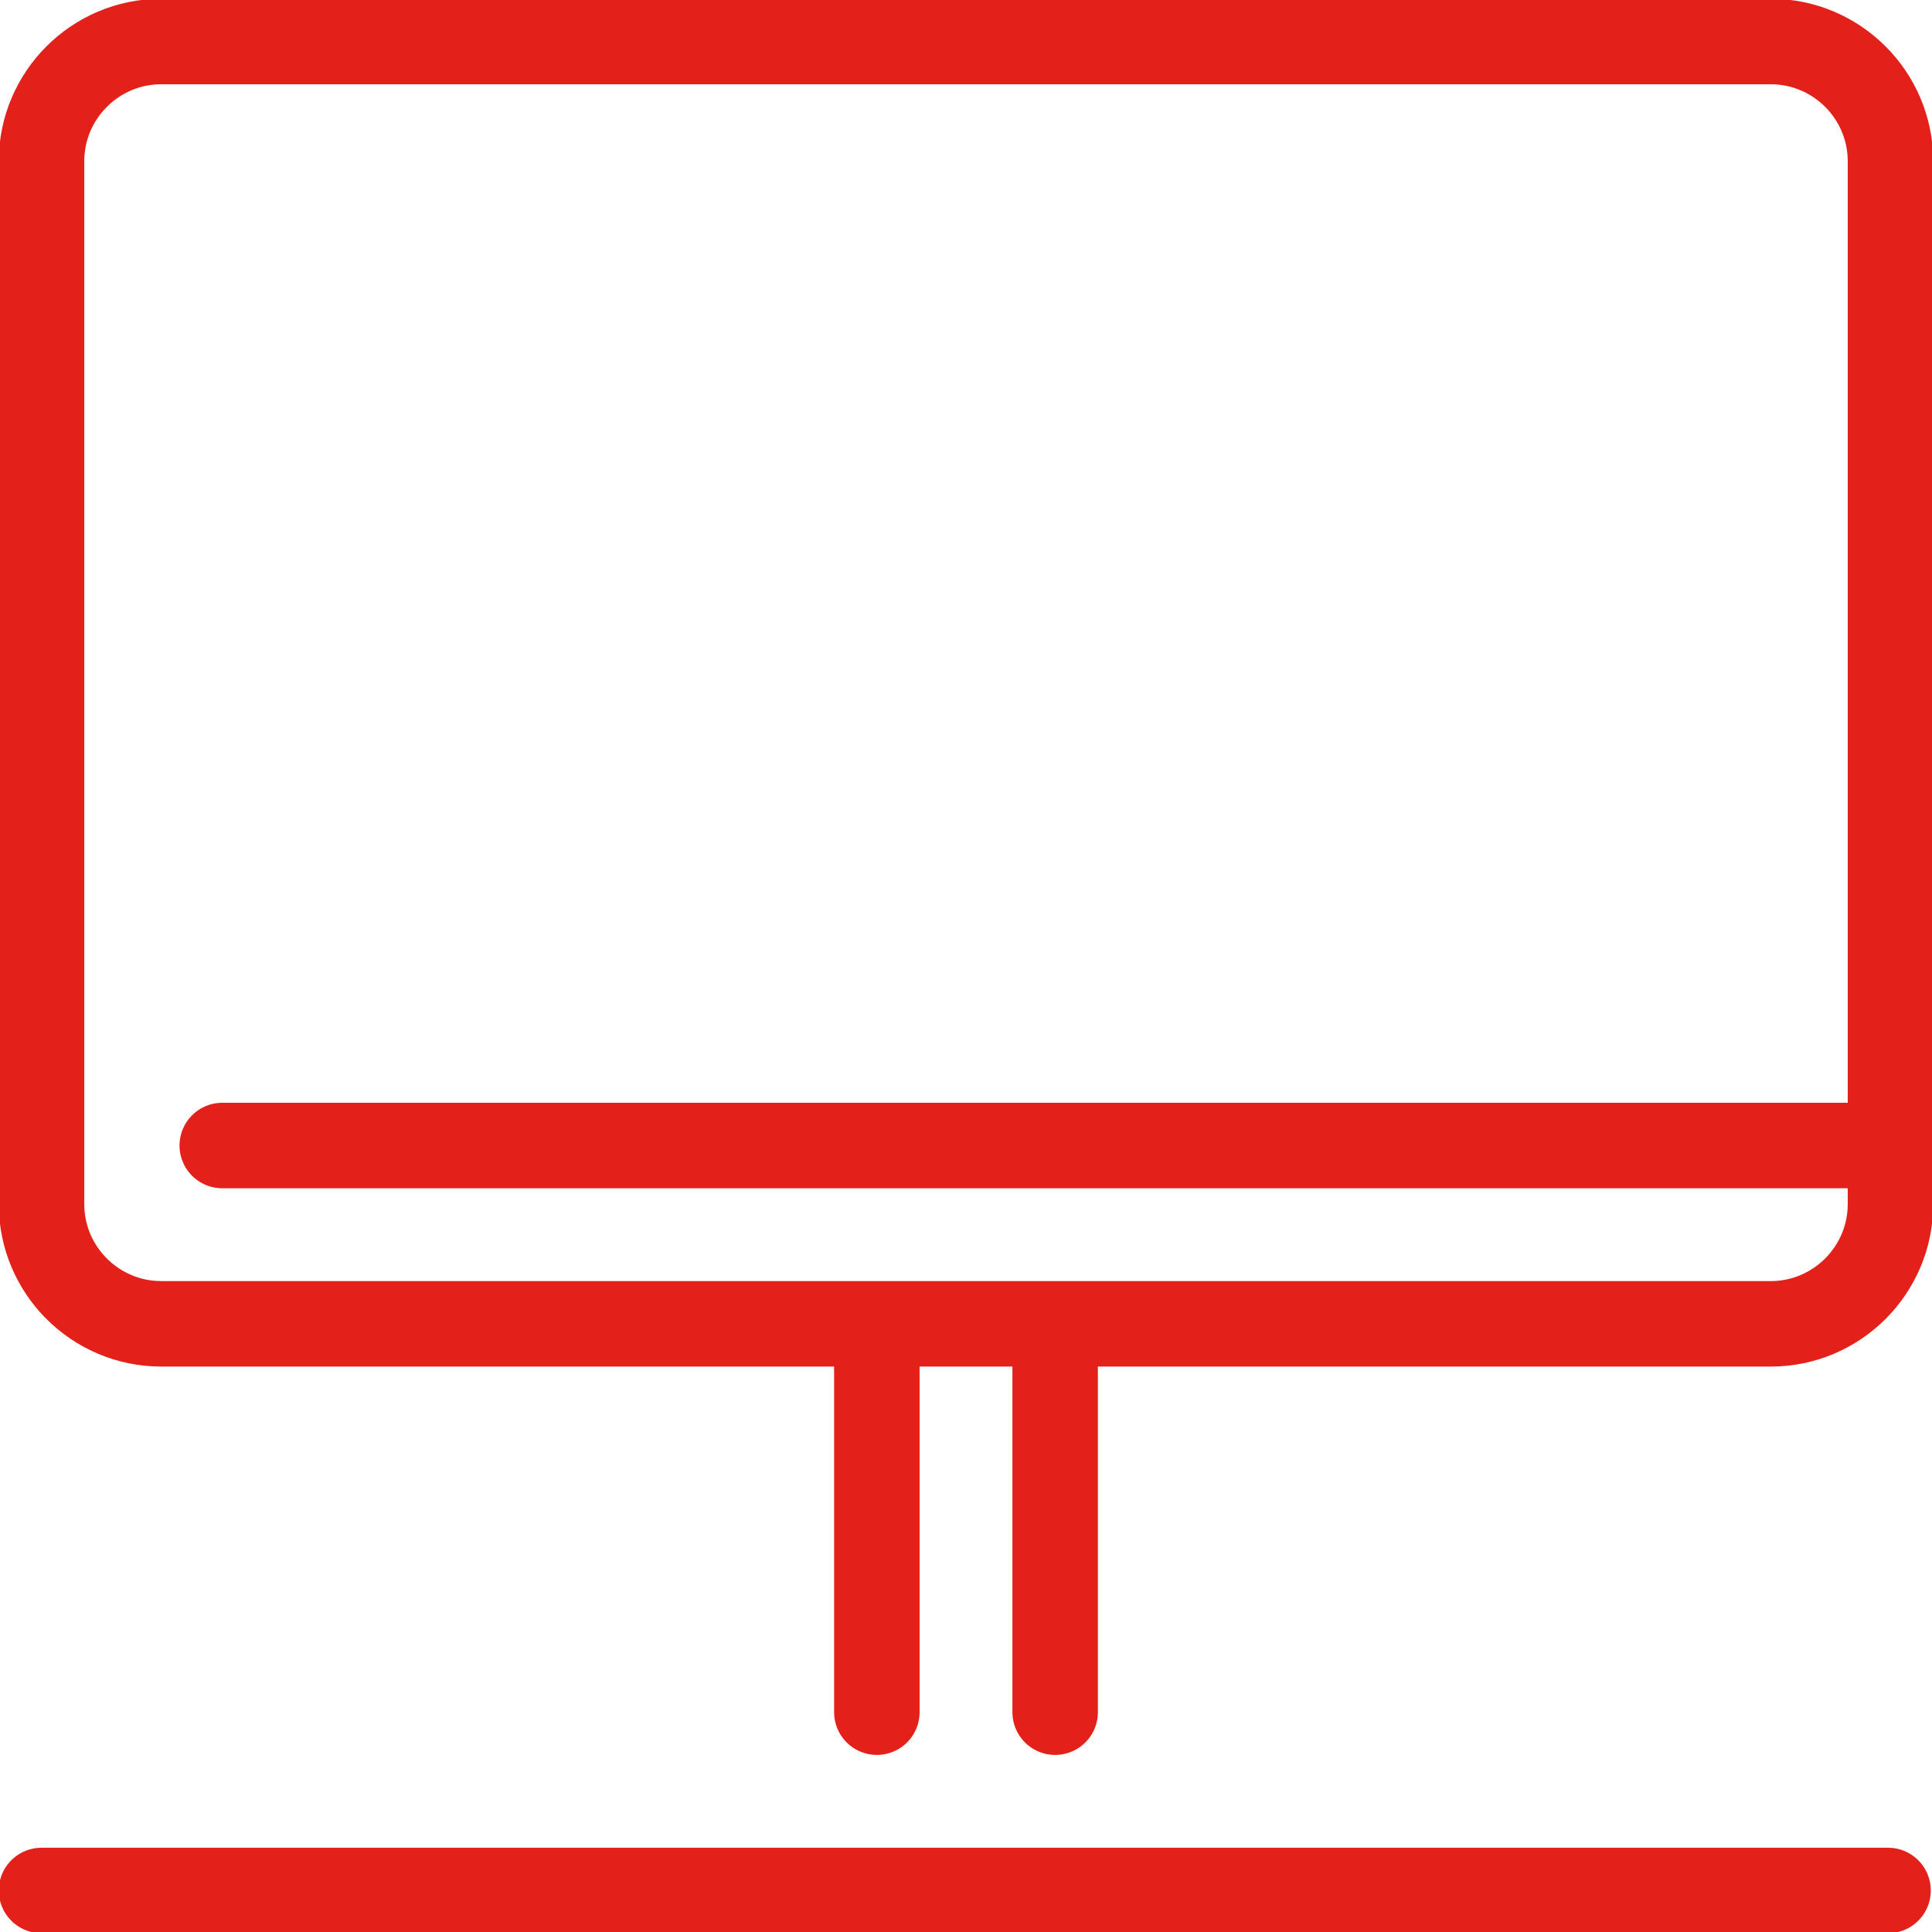 <?xml version="1.0" encoding="utf-8"?>
<!-- Generator: Adobe Illustrator 28.0.0, SVG Export Plug-In . SVG Version: 6.00 Build 0)  -->
<svg version="1.1" id="Ebene_1" xmlns="http://www.w3.org/2000/svg" xmlns:xlink="http://www.w3.org/1999/xlink" x="0px" y="0px"
	 viewBox="0 0 79.1 79.1" style="enable-background:new 0 0 79.1 79.1;" xml:space="preserve">
<style type="text/css">
	
		.st0{clip-path:url(#SVGID_00000123427161412585261140000016709684916923397531_);fill:none;stroke:#E3211A;stroke-width:3.5;stroke-linecap:round;stroke-linejoin:round;stroke-miterlimit:10;}
</style>
<g>
	<defs>
		<rect id="SVGID_1_" width="79.1" height="79.1"/>
	</defs>
	<clipPath id="SVGID_00000037684514597587525580000013479779059673003698_">
		<use xlink:href="#SVGID_1_"  style="overflow:visible;"/>
	</clipPath>
	
		<path style="clip-path:url(#SVGID_00000037684514597587525580000013479779059673003698_);fill:none;stroke:#E3211A;stroke-width:3.5;stroke-linecap:round;stroke-linejoin:round;stroke-miterlimit:10;" d="
		M43.2,54.2v15.9 M35.9,54.2v15.9 M9.1,46.9h68.3 M72.5,54.2H6.6c-2.7,0-4.9-2.2-4.9-4.9V6.6c0-2.7,2.2-4.9,4.9-4.9h65.9
		c2.7,0,4.9,2.2,4.9,4.9v42.7C77.4,52,75.2,54.2,72.5,54.2z M1.7,77.4h75.6"/>
</g>
</svg>
